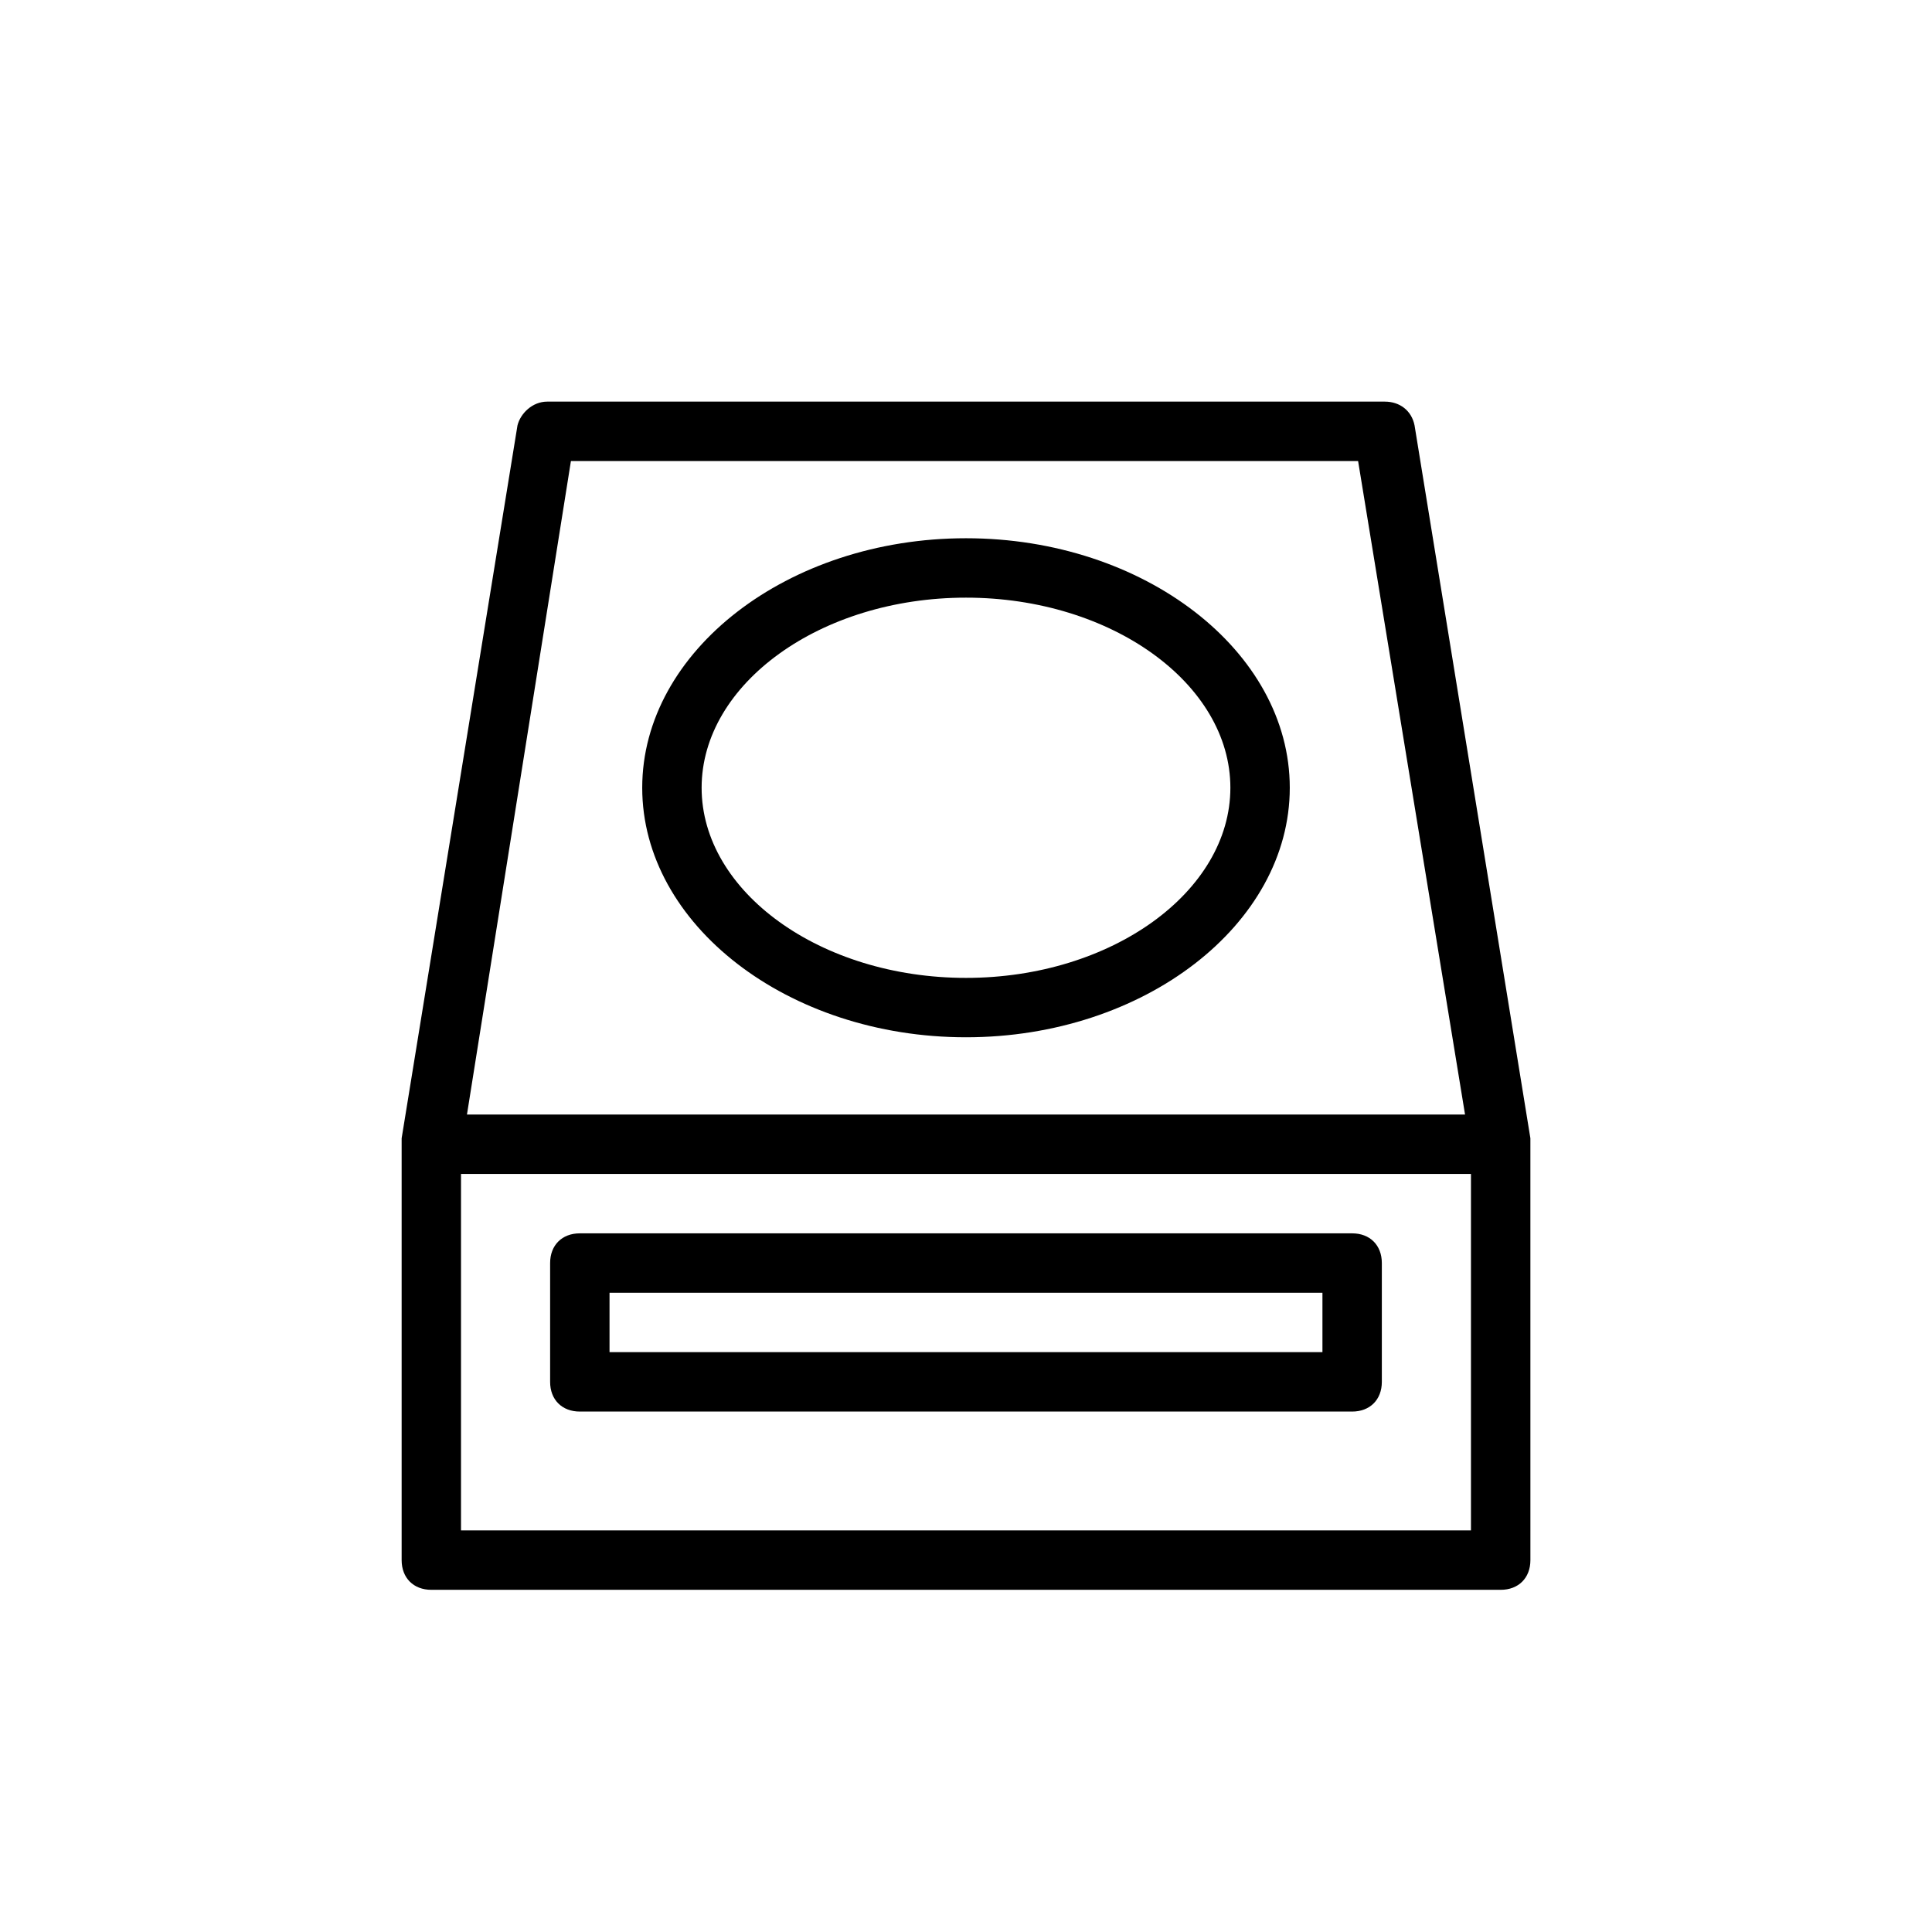 <?xml version="1.0" encoding="UTF-8"?>
<!-- Uploaded to: ICON Repo, www.svgrepo.com, Generator: ICON Repo Mixer Tools -->
<svg fill="#000000" width="800px" height="800px" version="1.1" viewBox="144 144 512 512" xmlns="http://www.w3.org/2000/svg">
 <g>
  <path d="m297.66 518.08h204.67c4.723 0 7.871-3.148 7.871-7.871v-31.488c0-4.723-3.148-7.871-7.871-7.871h-204.67c-4.723 0-7.871 3.148-7.871 7.871v31.488c-0.004 4.723 3.144 7.871 7.871 7.871zm7.871-31.488h188.93v15.742l-188.93 0.004z"/>
  <path d="m549.57 445.66-30.699-188.93c-0.789-3.938-3.938-6.297-7.871-6.297h-221.99c-3.938 0-7.086 3.148-7.871 6.297l-30.699 188.93v0.789 0.789 110.21c0 4.723 3.148 7.871 7.871 7.871h283.39c4.723 0 7.871-3.148 7.871-7.871l-0.004-110.21v-1.574 0zm-254.27-179.48h208.61l28.34 173.18h-264.5zm238.52 283.39h-267.65v-94.465h267.65z"/>
  <path d="m400 286.64c-47.23 0-85.805 29.914-85.805 66.125s38.57 66.125 85.805 66.125c47.23 0 85.805-29.914 85.805-66.125s-38.574-66.125-85.805-66.125zm0 116.51c-38.574 0-70.062-22.828-70.062-50.383 0-27.551 31.488-50.383 70.062-50.383s70.062 22.828 70.062 50.383c-0.004 27.555-31.492 50.383-70.062 50.383z"/>
 </g>
</svg>
